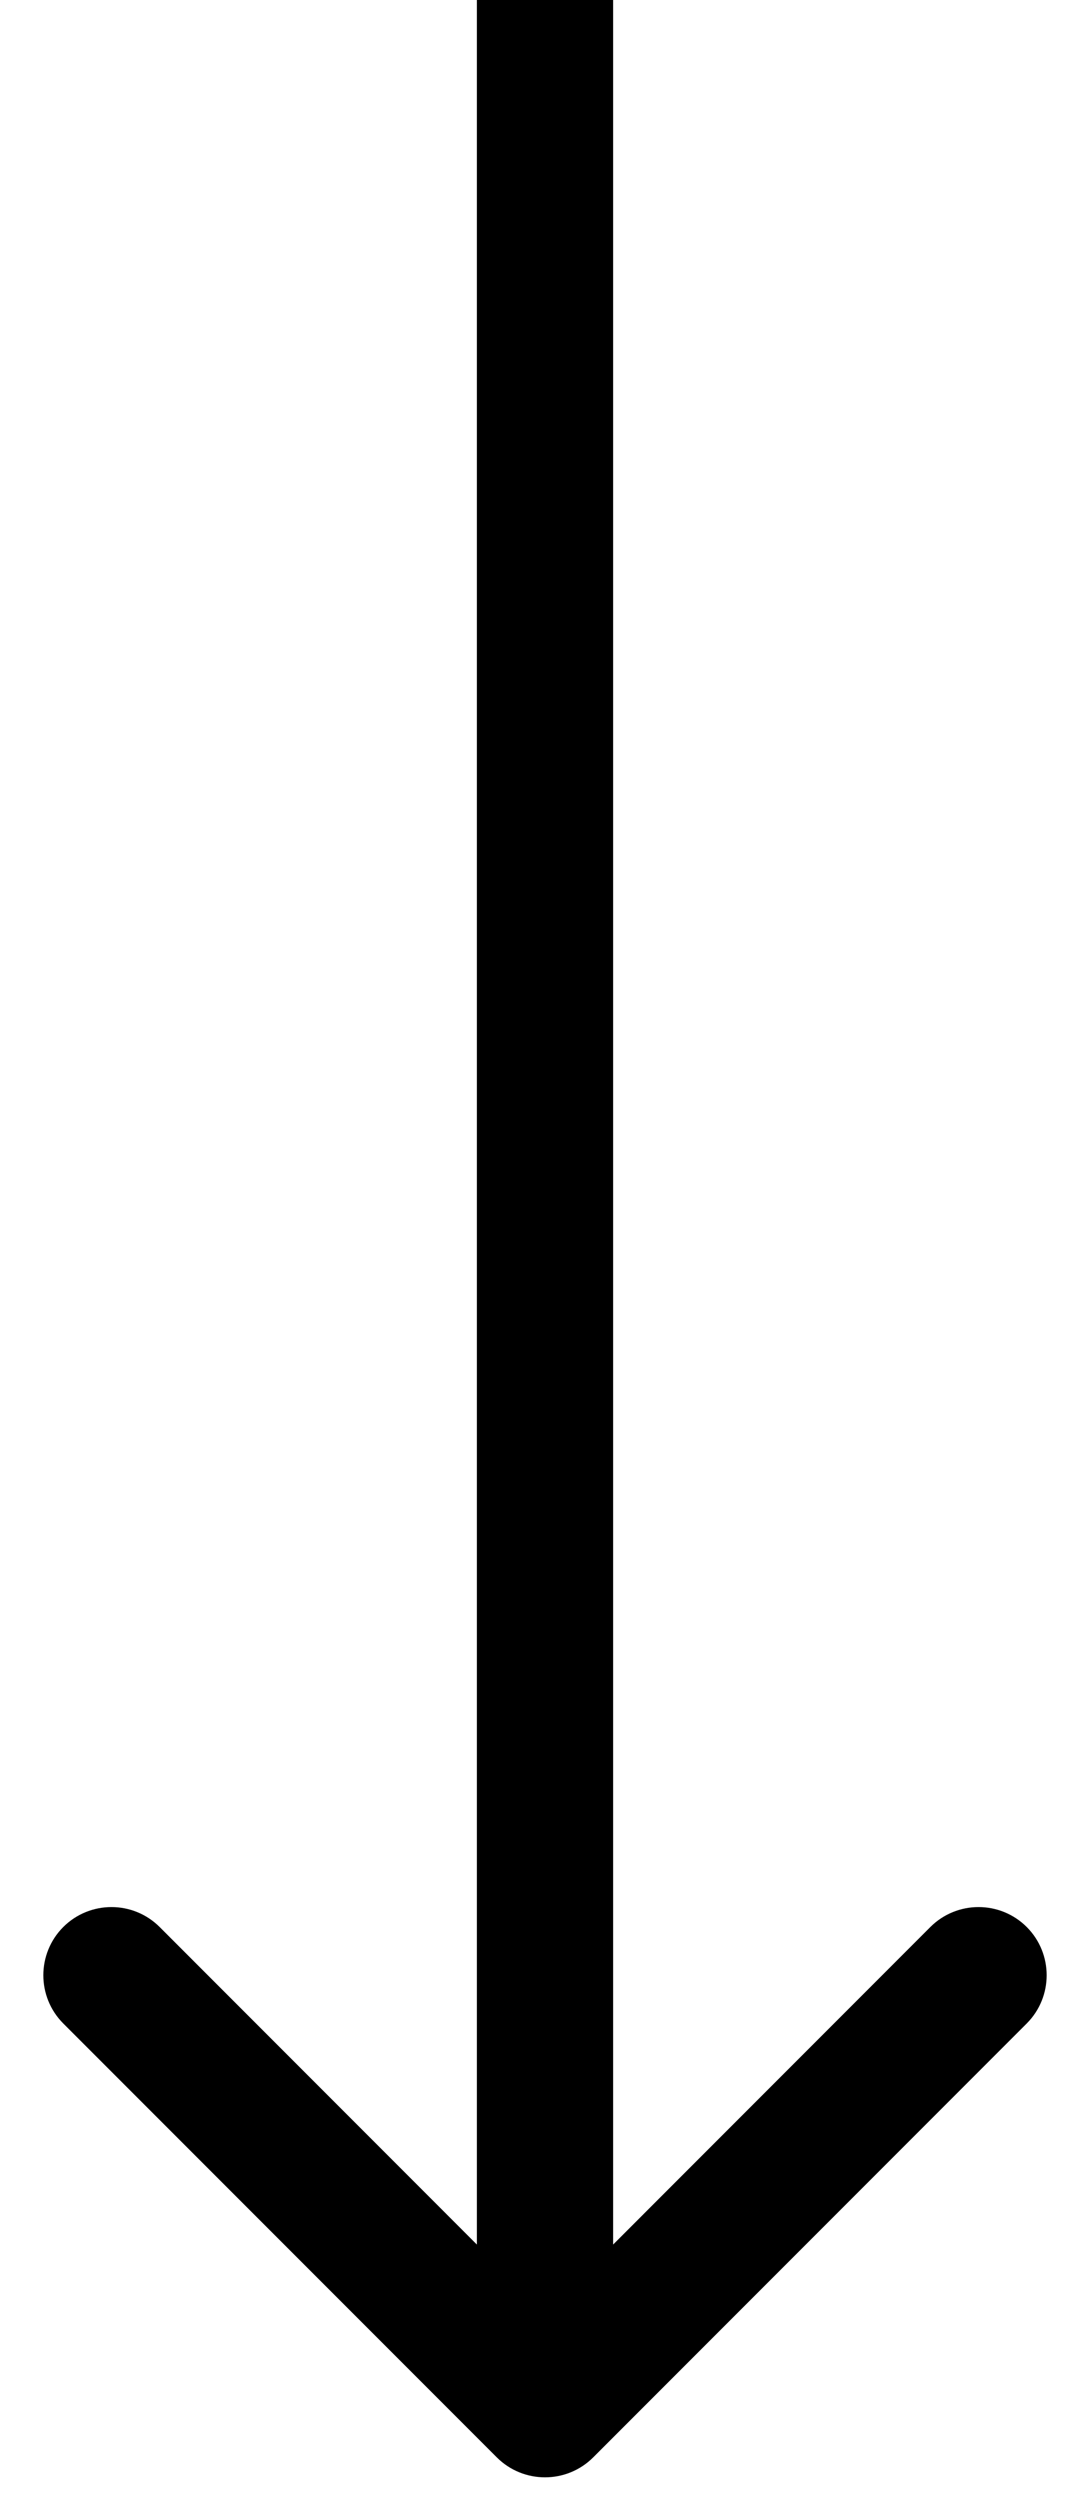 <svg width="24" height="55" viewBox="0 0 24 55" fill="none" xmlns="http://www.w3.org/2000/svg">
<path d="M10.939 54.061C11.525 54.646 12.475 54.646 13.061 54.061L22.607 44.515C23.192 43.929 23.192 42.979 22.607 42.393C22.021 41.808 21.071 41.808 20.485 42.393L12 50.879L3.515 42.393C2.929 41.808 1.979 41.808 1.393 42.393C0.808 42.979 0.808 43.929 1.393 44.515L10.939 54.061ZM10.5 6.55672e-08L10.5 53L13.5 53L13.5 -6.55672e-08L10.5 6.55672e-08Z" fill="black"/>
</svg>
